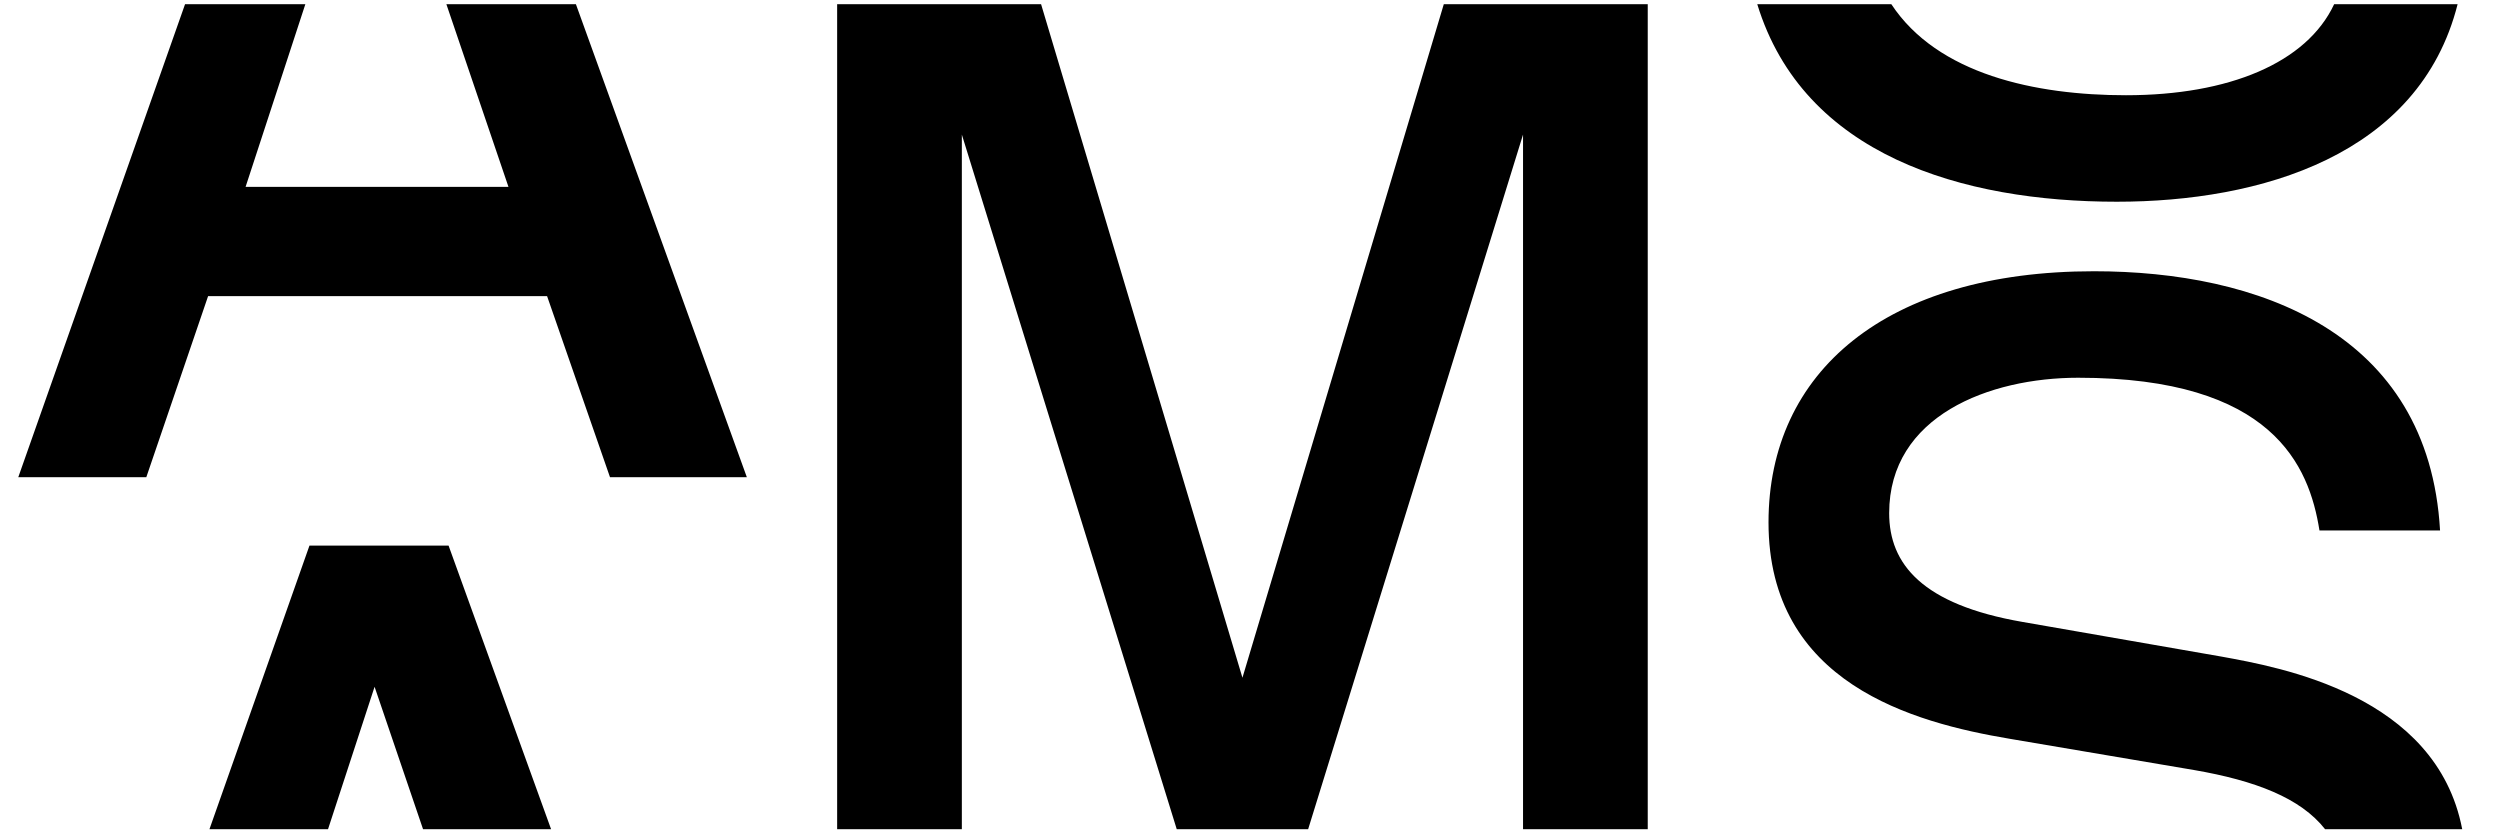 <?xml version="1.0" encoding="UTF-8"?> <svg xmlns="http://www.w3.org/2000/svg" width="42" height="14" viewBox="0 0 42 14" fill="none"><g id="ams"><path id="Shape" fill-rule="evenodd" clip-rule="evenodd" d="M3.109 0.07L0.307 8.017H2.458L3.496 4.975H9.191L10.248 8.017H12.547L9.675 0.07H7.499L8.542 3.139H4.126L5.13 0.07H3.109ZM3.519 13.93H5.511L6.293 11.538L7.107 13.93H9.258L7.536 9.166H5.199L3.519 13.93ZM14.064 0.07V13.93H16.159V2.261L19.769 13.93H21.977L25.587 2.261V13.93H27.682V0.07H24.256L20.873 11.386L17.49 0.07H14.064ZM41.288 0.07H39.214C38.752 1.058 37.443 1.6 35.716 1.6C34.194 1.6 32.551 1.249 31.774 0.07H29.522C30.298 2.608 32.968 3.389 35.563 3.389C37.966 3.389 40.645 2.618 41.288 0.07ZM31.738 8.621C31.738 6.987 33.421 6.346 34.913 6.346C38.182 6.346 38.794 7.824 38.967 8.912H40.993C40.802 5.568 37.915 4.557 35.18 4.557C31.681 4.557 29.711 6.248 29.711 8.776C29.711 11.479 32.14 12.139 33.765 12.412L36.863 12.937C37.885 13.114 38.648 13.404 39.061 13.93H41.365C40.931 11.671 38.303 11.21 37.322 11.031L33.976 10.448C32.293 10.156 31.738 9.476 31.738 8.621Z" fill="black"></path></g></svg> 